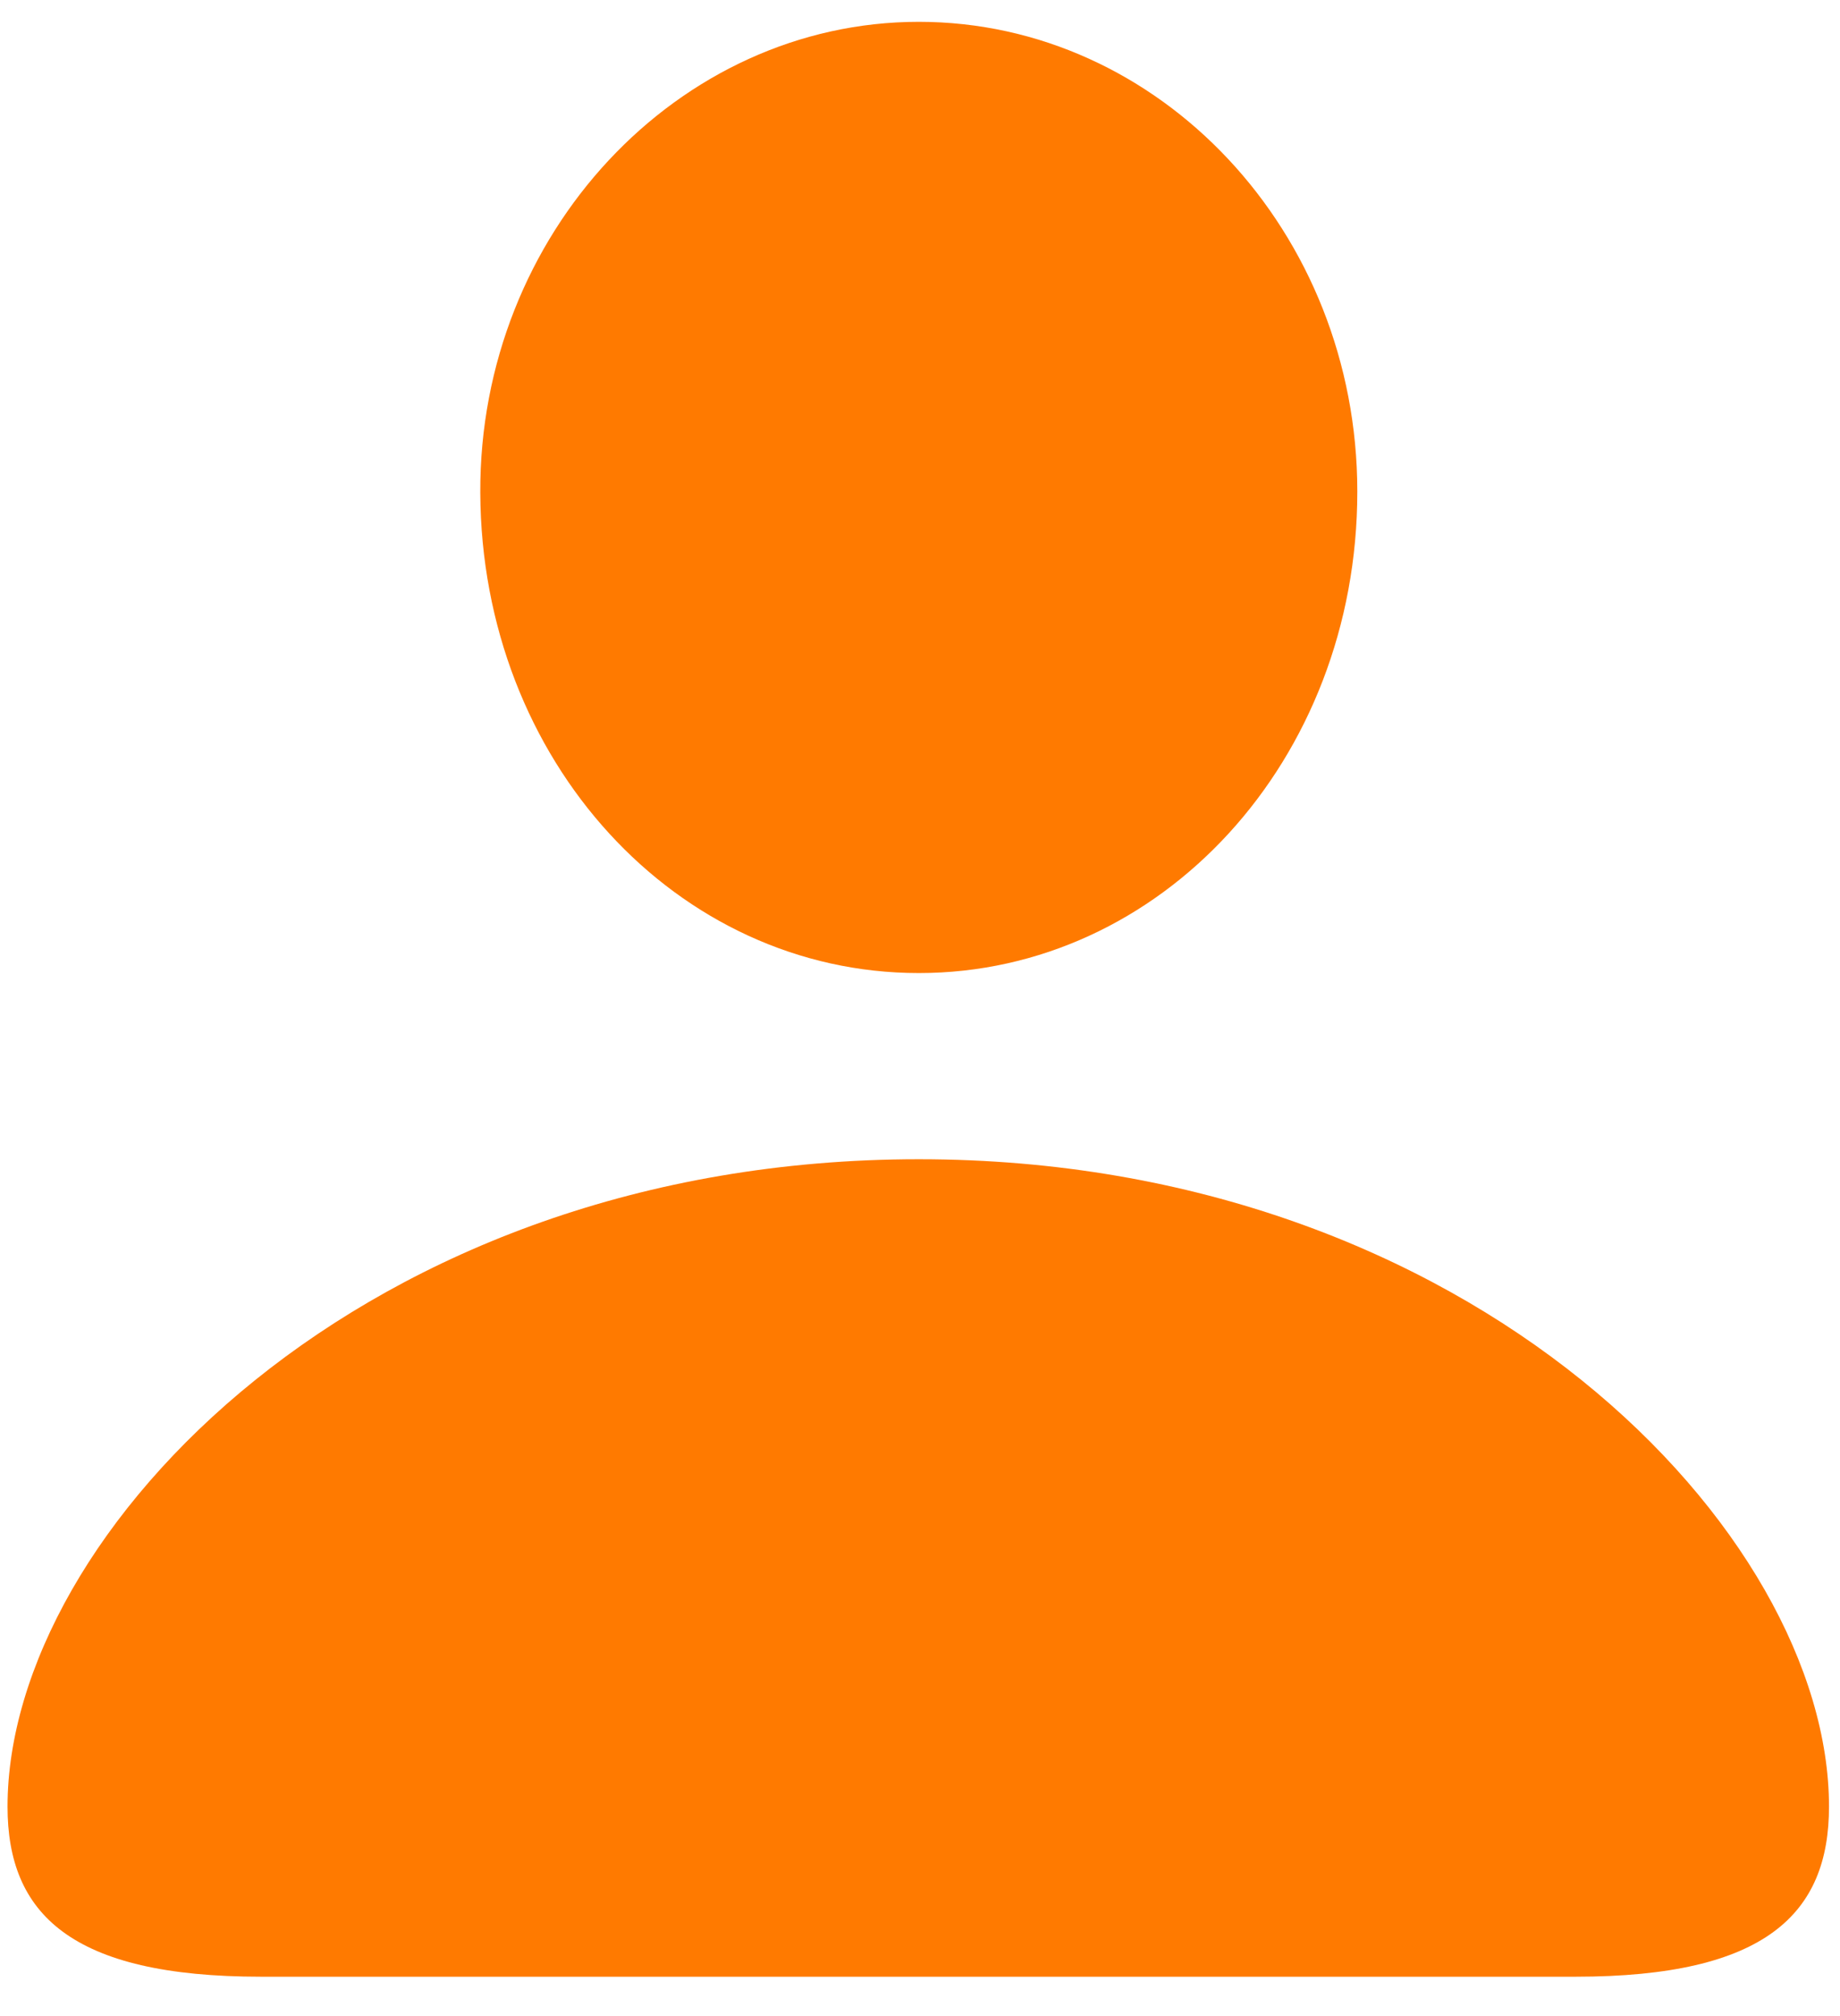 <svg width="42" height="46" viewBox="0 0 42 46" fill="none" xmlns="http://www.w3.org/2000/svg">
<path d="M20.973 22.202C26.49 22.202 30.982 17.368 30.982 11.216C30.982 5.283 26.466 0.498 20.973 0.498C15.479 0.498 10.938 5.332 10.963 11.24C10.987 17.368 15.455 22.202 20.973 22.202ZM5.958 45.102H35.963C40.309 45.102 41.749 43.662 41.749 41.221C41.749 34.971 33.619 26.45 20.973 26.45C8.302 26.45 0.172 34.971 0.172 41.221C0.172 43.662 1.612 45.102 5.958 45.102Z" fill="#FF7A00"/>
</svg>
